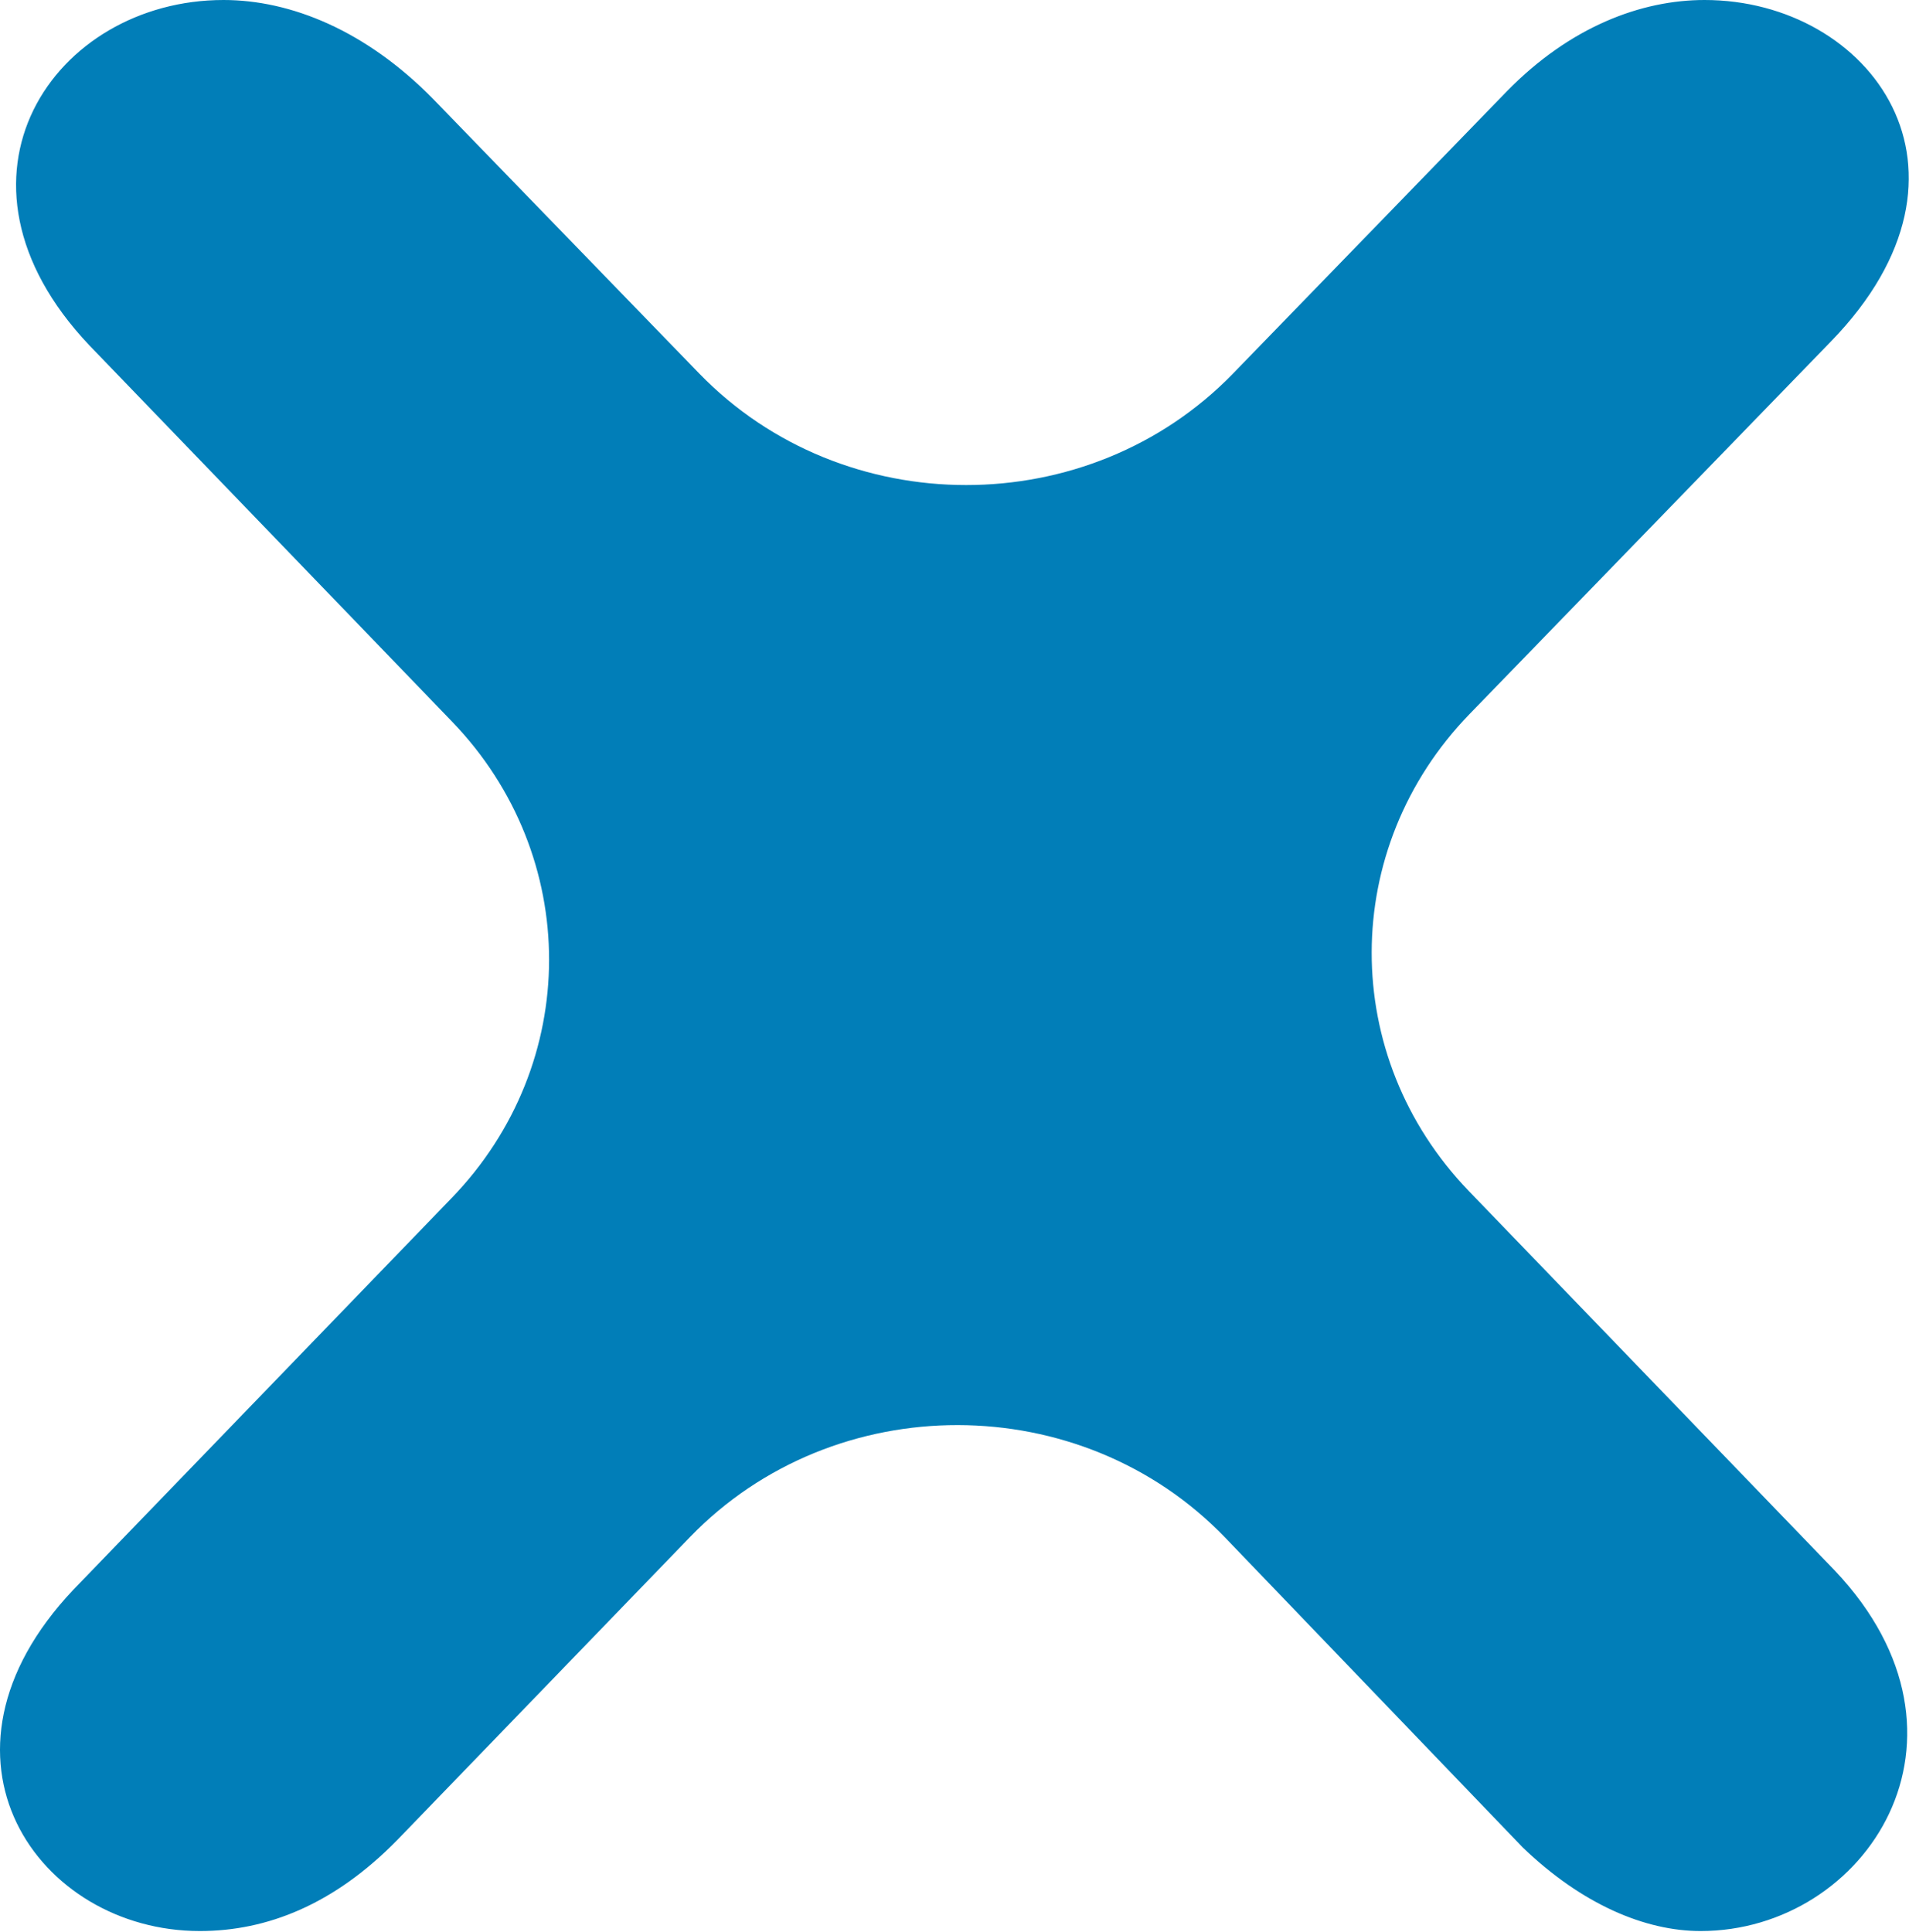 <svg width="826" height="836" viewBox="0 0 826 836" fill="none" xmlns="http://www.w3.org/2000/svg">
<path d="M735.826 835.499C711.9 835.499 684.569 824.018 658.93 799.391L530.234 665.399C467.849 600.452 361.096 600.299 298.514 665.067L171.904 796.1C144.573 824.018 115.529 835.499 86.459 835.499C16.399 835.499 -36.571 759.991 31.777 687.779L195.447 518.317C251.587 460.197 251.63 370.346 195.553 312.17L38.612 149.366C-29.736 77.153 23.234 0 96.72 0C125.764 0 158.238 13.147 187.282 42.69L302.509 161.567C364.921 225.947 471.084 225.972 533.522 161.618L652.1 39.399C679.431 11.502 710.187 0 737.539 0C809.318 0 864.001 73.863 792.222 147.746L635.871 308.935C579.507 367.04 579.374 457.075 635.562 515.339L793.935 679.568C862.282 751.78 807.6 835.499 735.826 835.499Z" fill="#017EB8"/>
</svg>
